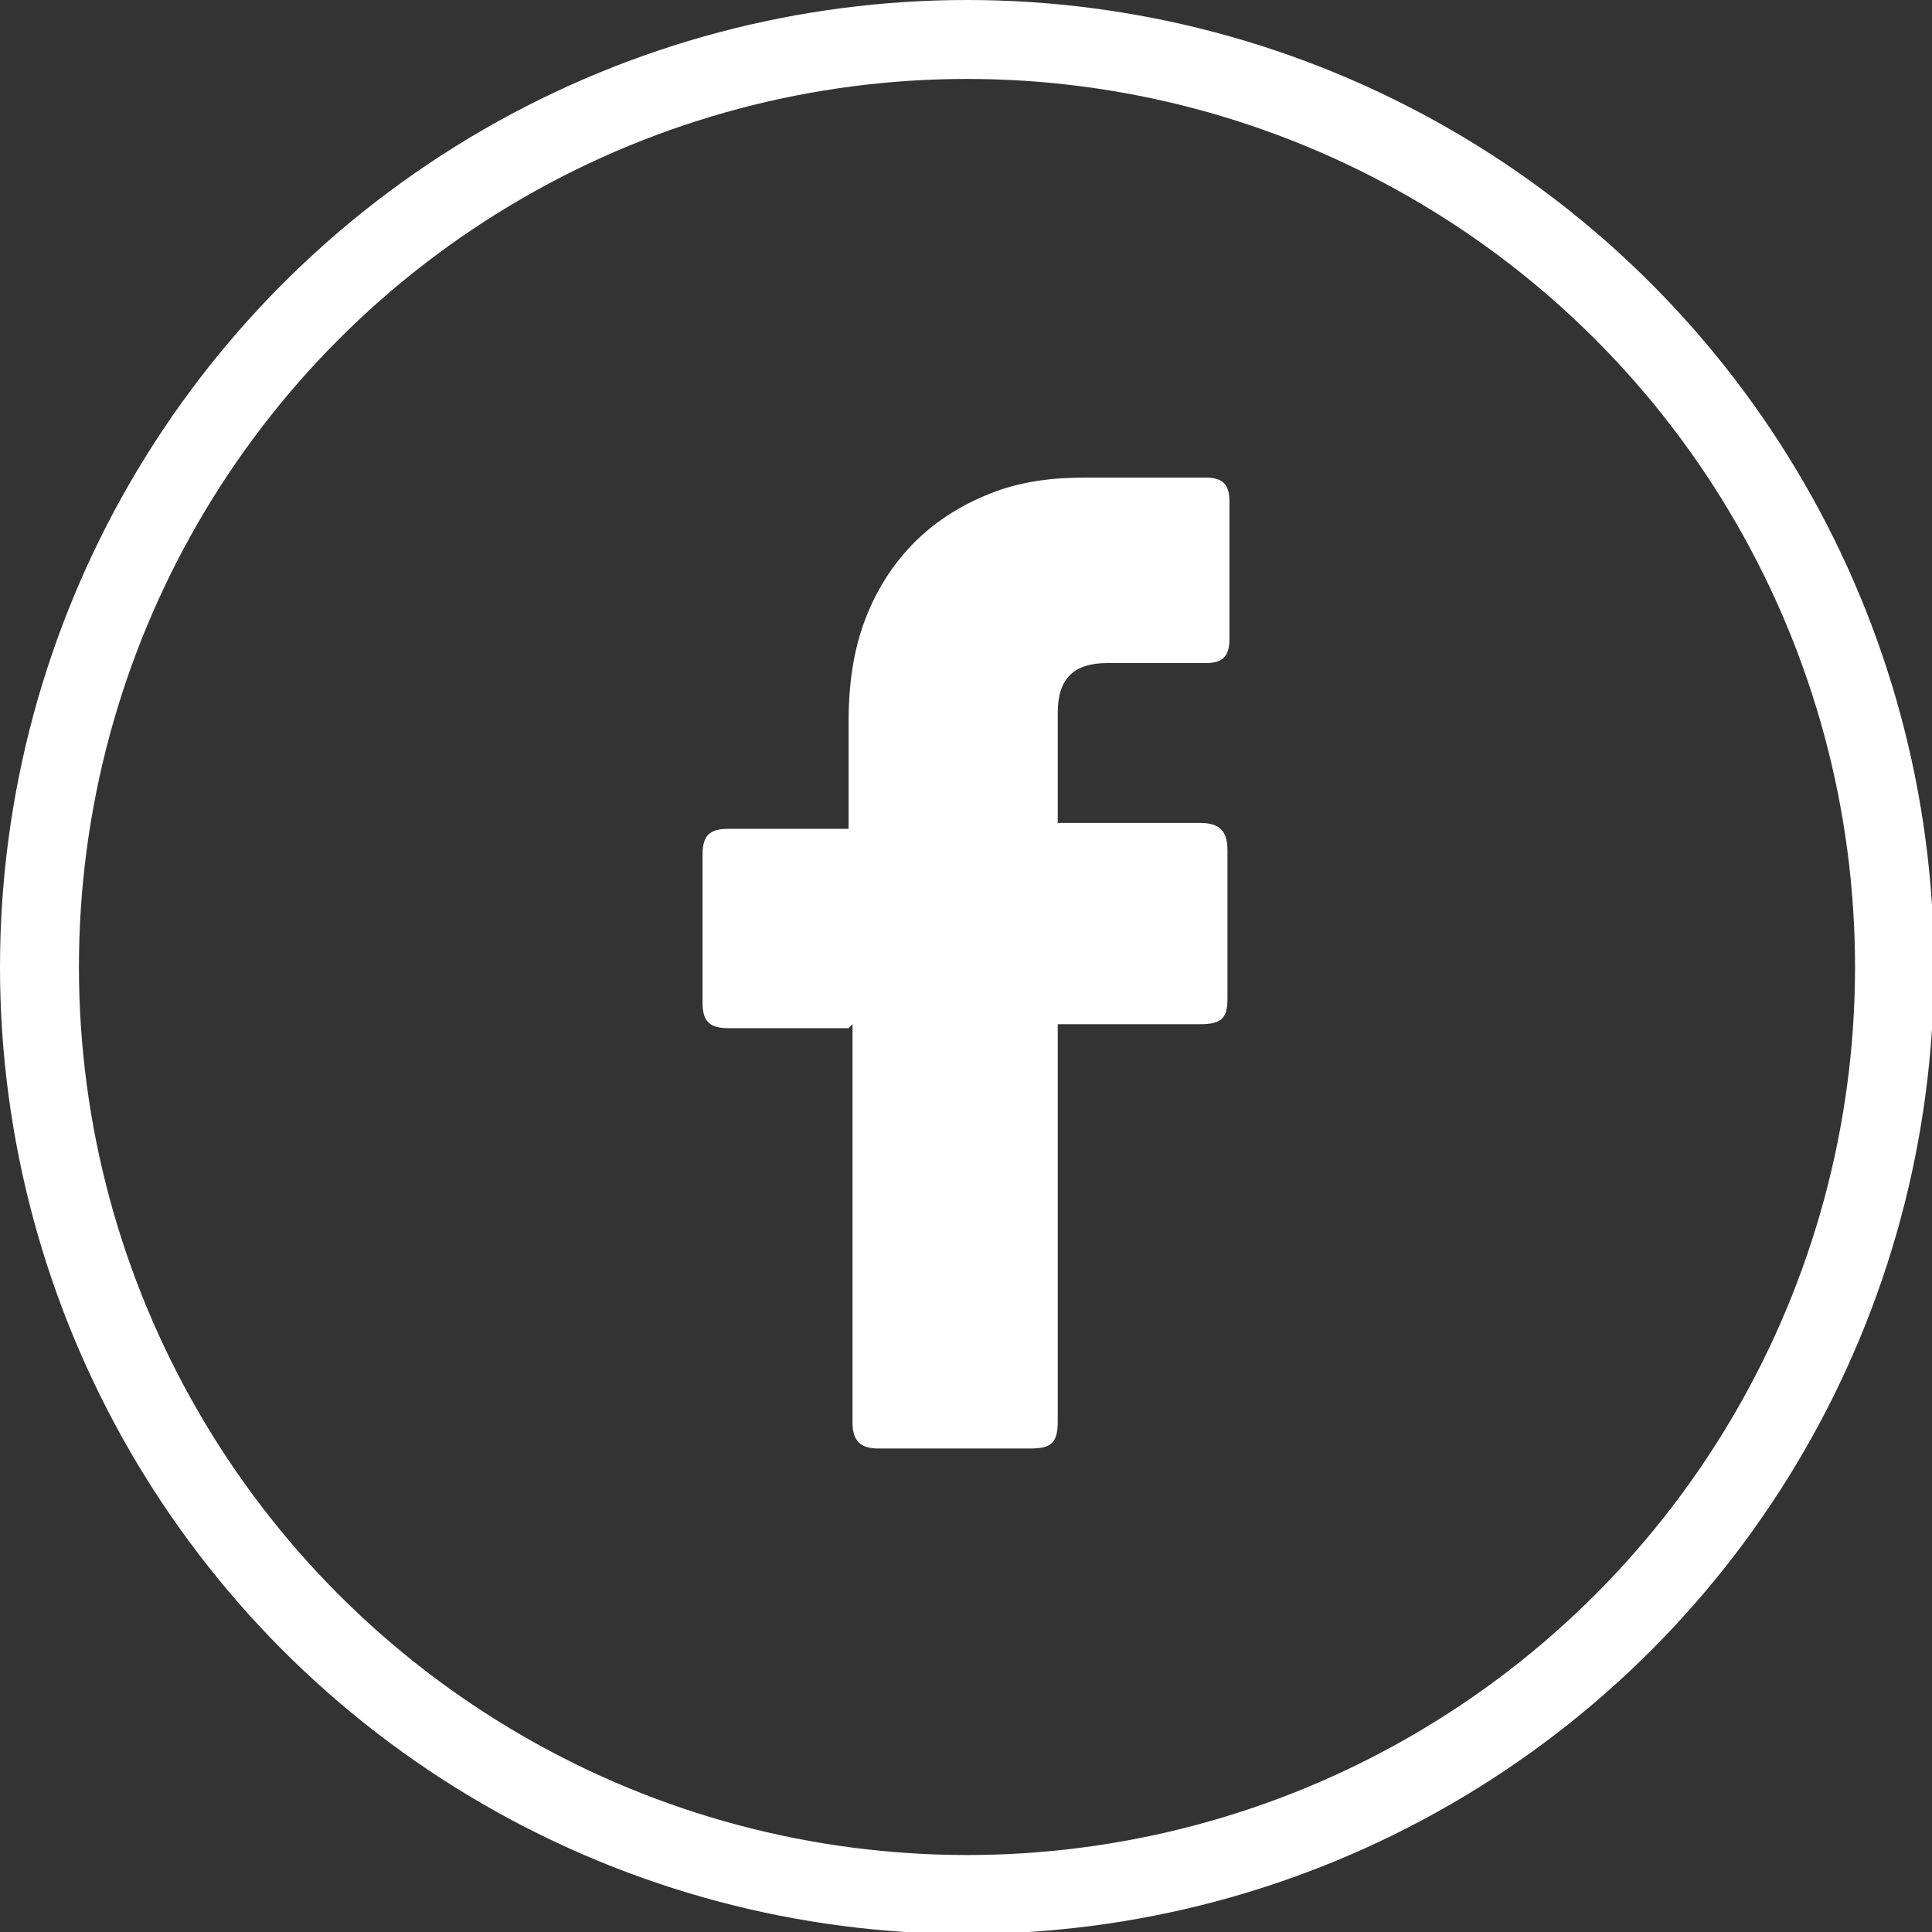 <?xml version="1.0" encoding="UTF-8"?>
<svg xmlns="http://www.w3.org/2000/svg" version="1.1" viewBox="0 0 97.9 97.9">
  <rect x="0" y="0" width="97.9" height="97.9" fill="#333333" stroke="none"/>
  <defs>
    <style>
      .cls-1 {
        fill: #fff;
      }

      .cls-2 {
        fill: none;
        stroke: #fff;
        stroke-miterlimit: 10;
        stroke-width: 4px;
      }
    </style>
  </defs>
  <!-- Generator: Adobe Illustrator 28.7.7, SVG Export Plug-In . SVG Version: 1.2.0 Build 194)  -->
  <g>
    <g id="Livello_1">
      <circle class="cls-2" cx="49" cy="49" r="47"/>
      <g id="_x30_1._Facebook">
        <path id="Icon" class="cls-1" d="M43,52.1h-6.1c-1,0-1.3-.4-1.3-1.3v-7.5c0-1,.4-1.3,1.3-1.3h6.1v-5.4c0-2.5.4-4.8,1.7-7,1.3-2.2,3.2-3.7,5.5-4.6,1.5-.6,3.1-.8,4.8-.8h6.1c.9,0,1.2.4,1.2,1.2v7c0,.9-.4,1.2-1.2,1.2-1.7,0-3.3,0-5,0-1.7,0-2.5.8-2.5,2.5,0,1.8,0,3.7,0,5.6h7.2c1,0,1.4.4,1.4,1.4v7.5c0,1-.3,1.3-1.4,1.3h-7.2v20.1c0,1.1-.3,1.4-1.4,1.4h-7.7c-.9,0-1.3-.4-1.3-1.3v-20.2h0Z"/>
      </g>
    </g>
  </g>
</svg>